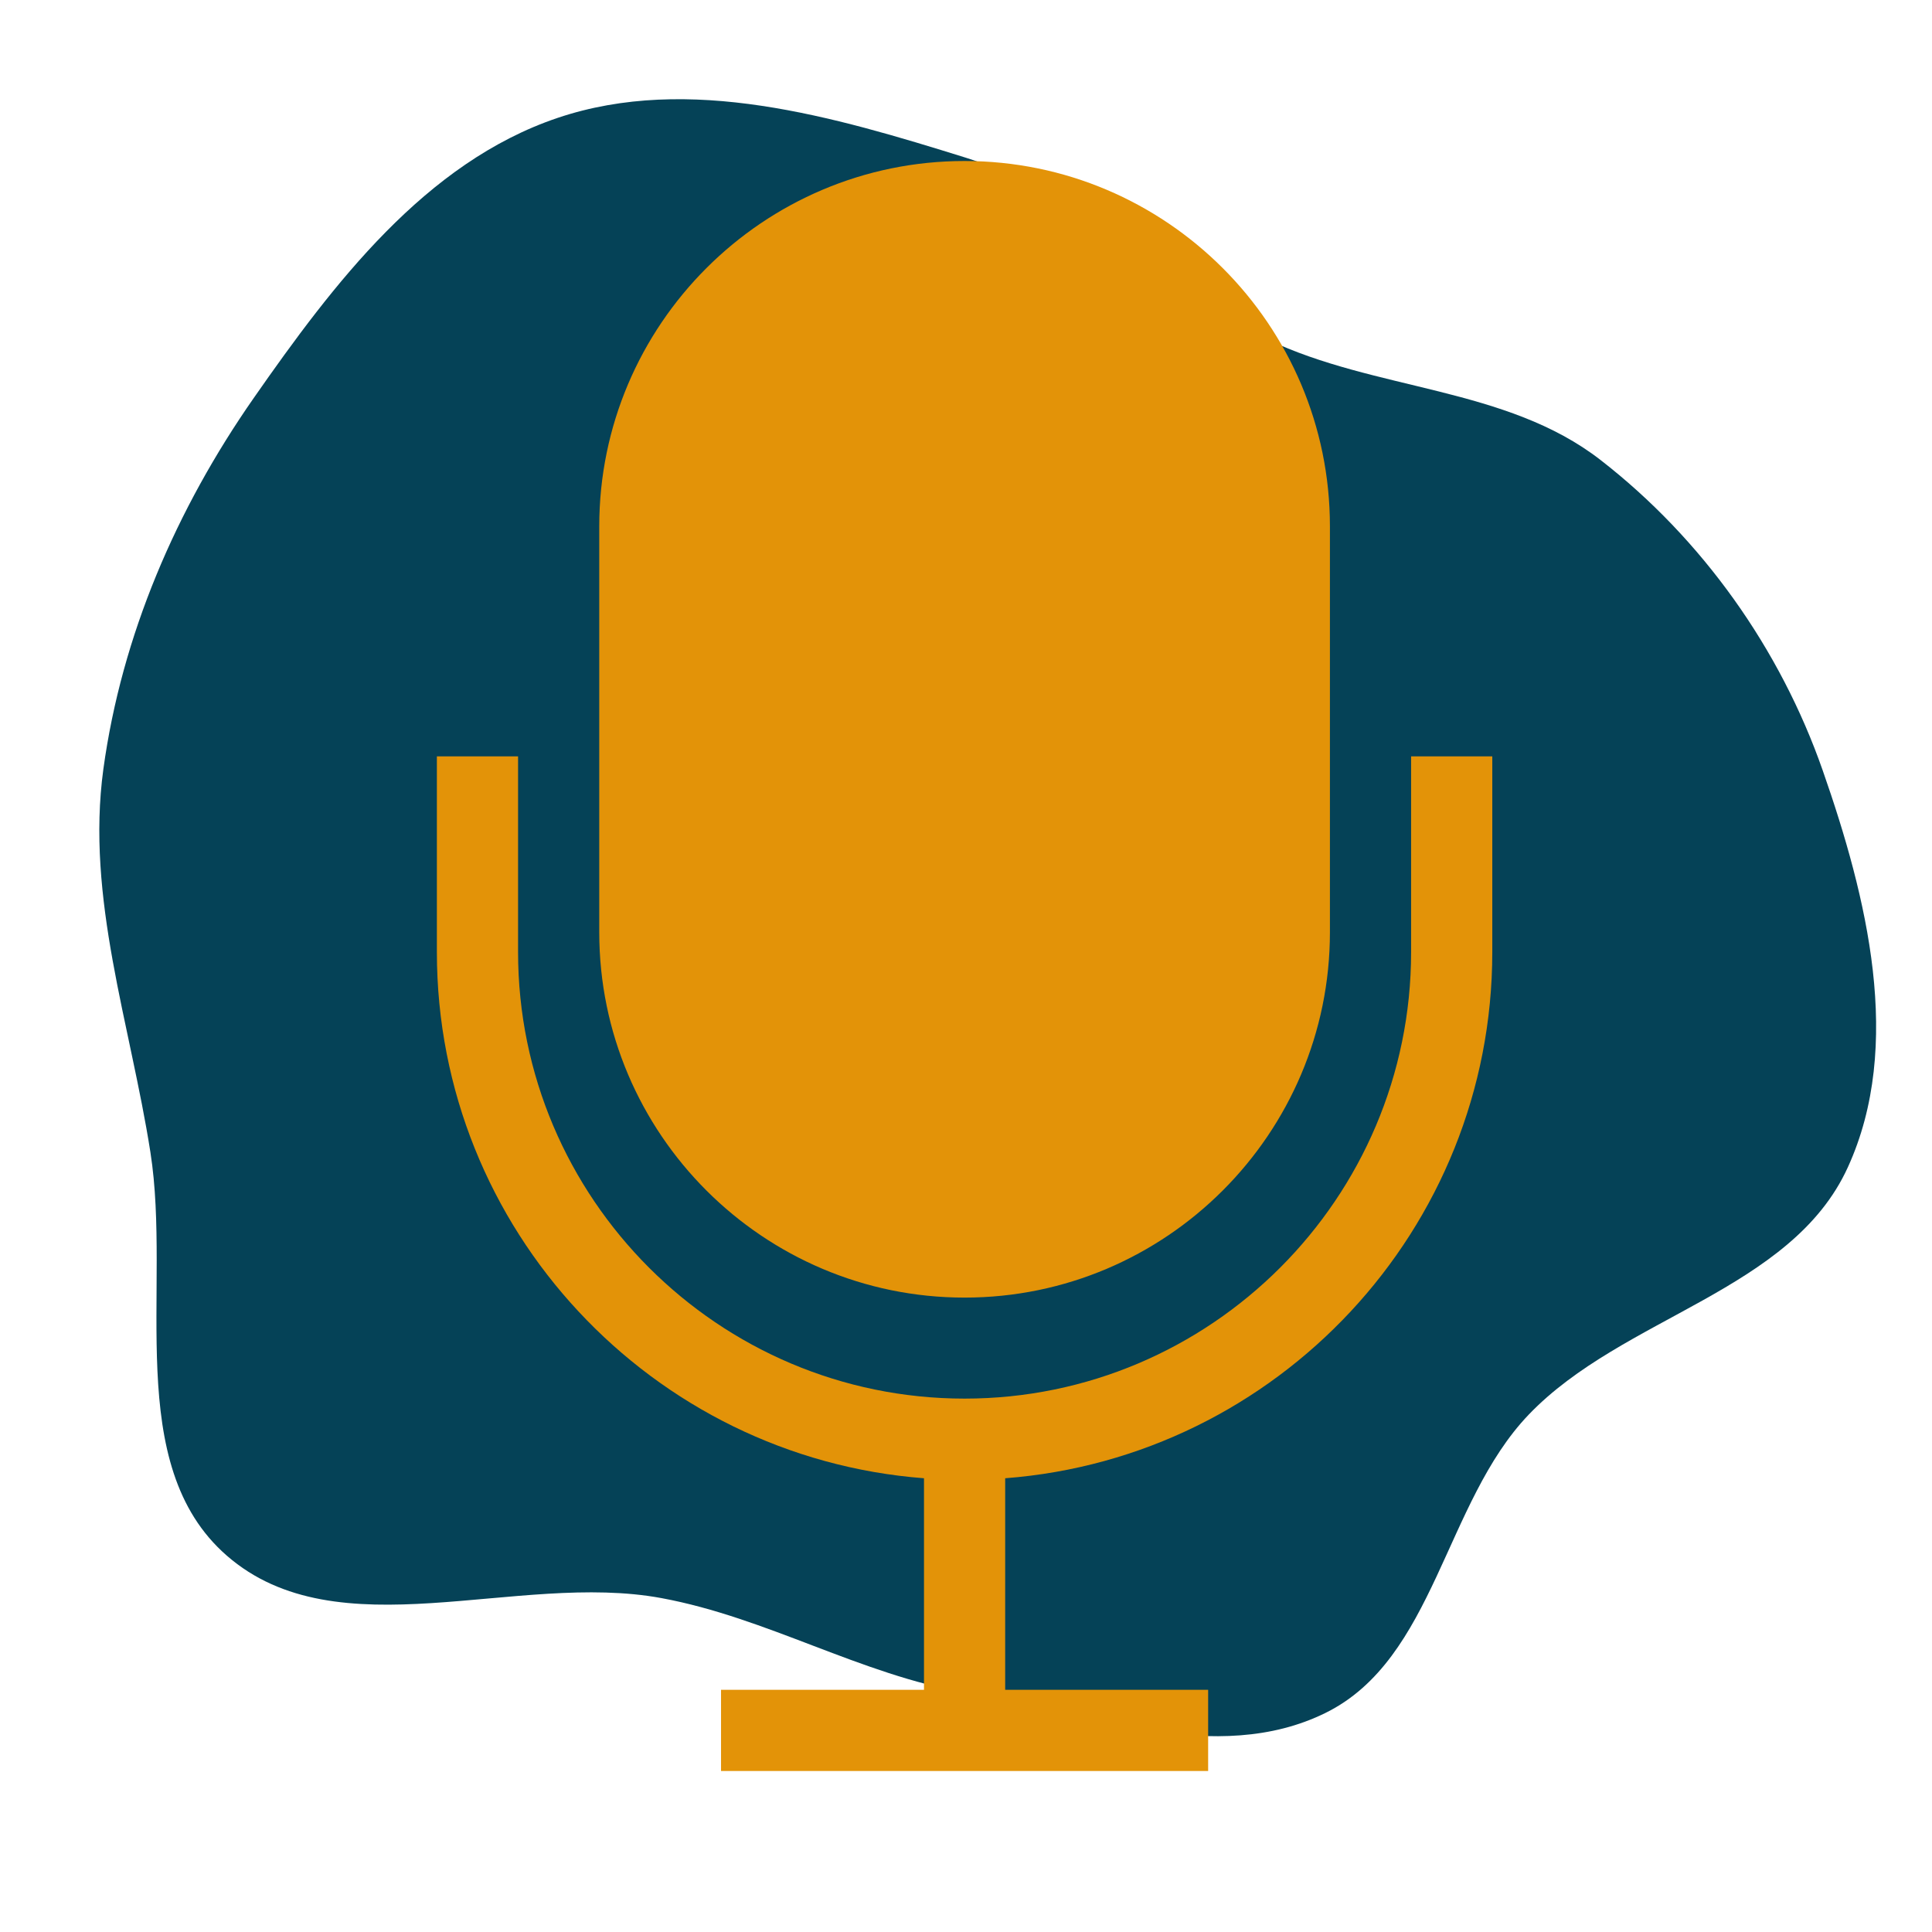 <!DOCTYPE svg PUBLIC "-//W3C//DTD SVG 1.1//EN" "http://www.w3.org/Graphics/SVG/1.1/DTD/svg11.dtd">
<!-- Uploaded to: SVG Repo, www.svgrepo.com, Transformed by: SVG Repo Mixer Tools -->
<svg fill="#e39308" width="256px" height="256px" viewBox="-192 -192 2304.00 2304.00" xmlns="http://www.w3.org/2000/svg" stroke="#e39308" stroke-width="0.019" transform="matrix(1, 0, 0, 1, 0, 0)rotate(0)">
<g id="SVGRepo_bgCarrier" stroke-width="0" transform="translate(0,0), scale(1)">
<path transform="translate(-192, -192), scale(72)" d="M16,28.038C17.985,28.38,20.152,29.262,21.957,28.37C23.765,27.477,23.925,24.889,25.319,23.432C26.881,21.801,29.669,21.388,30.606,19.334C31.53,17.311,30.924,14.86,30.19,12.761C29.486,10.746,28.196,8.928,26.51,7.619C24.947,6.405,22.784,6.475,20.997,5.624C19.219,4.777,17.88,3.2,16,2.613C13.81,1.93,11.409,1.22,9.235,1.953C7.046,2.692,5.524,4.697,4.203,6.592C2.922,8.428,2.016,10.521,1.712,12.739C1.42,14.877,2.157,16.952,2.491,19.083C2.847,21.351,2.025,24.256,3.755,25.765C5.596,27.371,8.556,26.024,10.958,26.47C12.71,26.795,14.244,27.734,16,28.038" fill="#054257" strokewidth="0"/>
</g>
<g id="SVGRepo_tracerCarrier" stroke-linecap="round" stroke-linejoin="round" stroke="#CCCCCC" stroke-width="7.68"/>
<g id="SVGRepo_iconCarrier"> <path d="M425.818 709.983V943.41c0 293.551 238.946 532.497 532.497 532.497 293.55 0 532.496-238.946 532.496-532.497V709.983h96.818V943.41c0 330.707-256.438 602.668-580.9 627.471l-.006 252.301h242.044V1920H667.862v-96.818h242.043l-.004-252.3C585.438 1546.077 329 1274.116 329 943.41V709.983h96.818ZM958.315 0c240.204 0 435.679 195.475 435.679 435.68v484.087c0 240.205-195.475 435.68-435.68 435.68-240.204 0-435.679-195.475-435.679-435.68V435.68C522.635 195.475 718.11 0 958.315 0Z" fill-rule="evenodd"/> </g>
</svg>